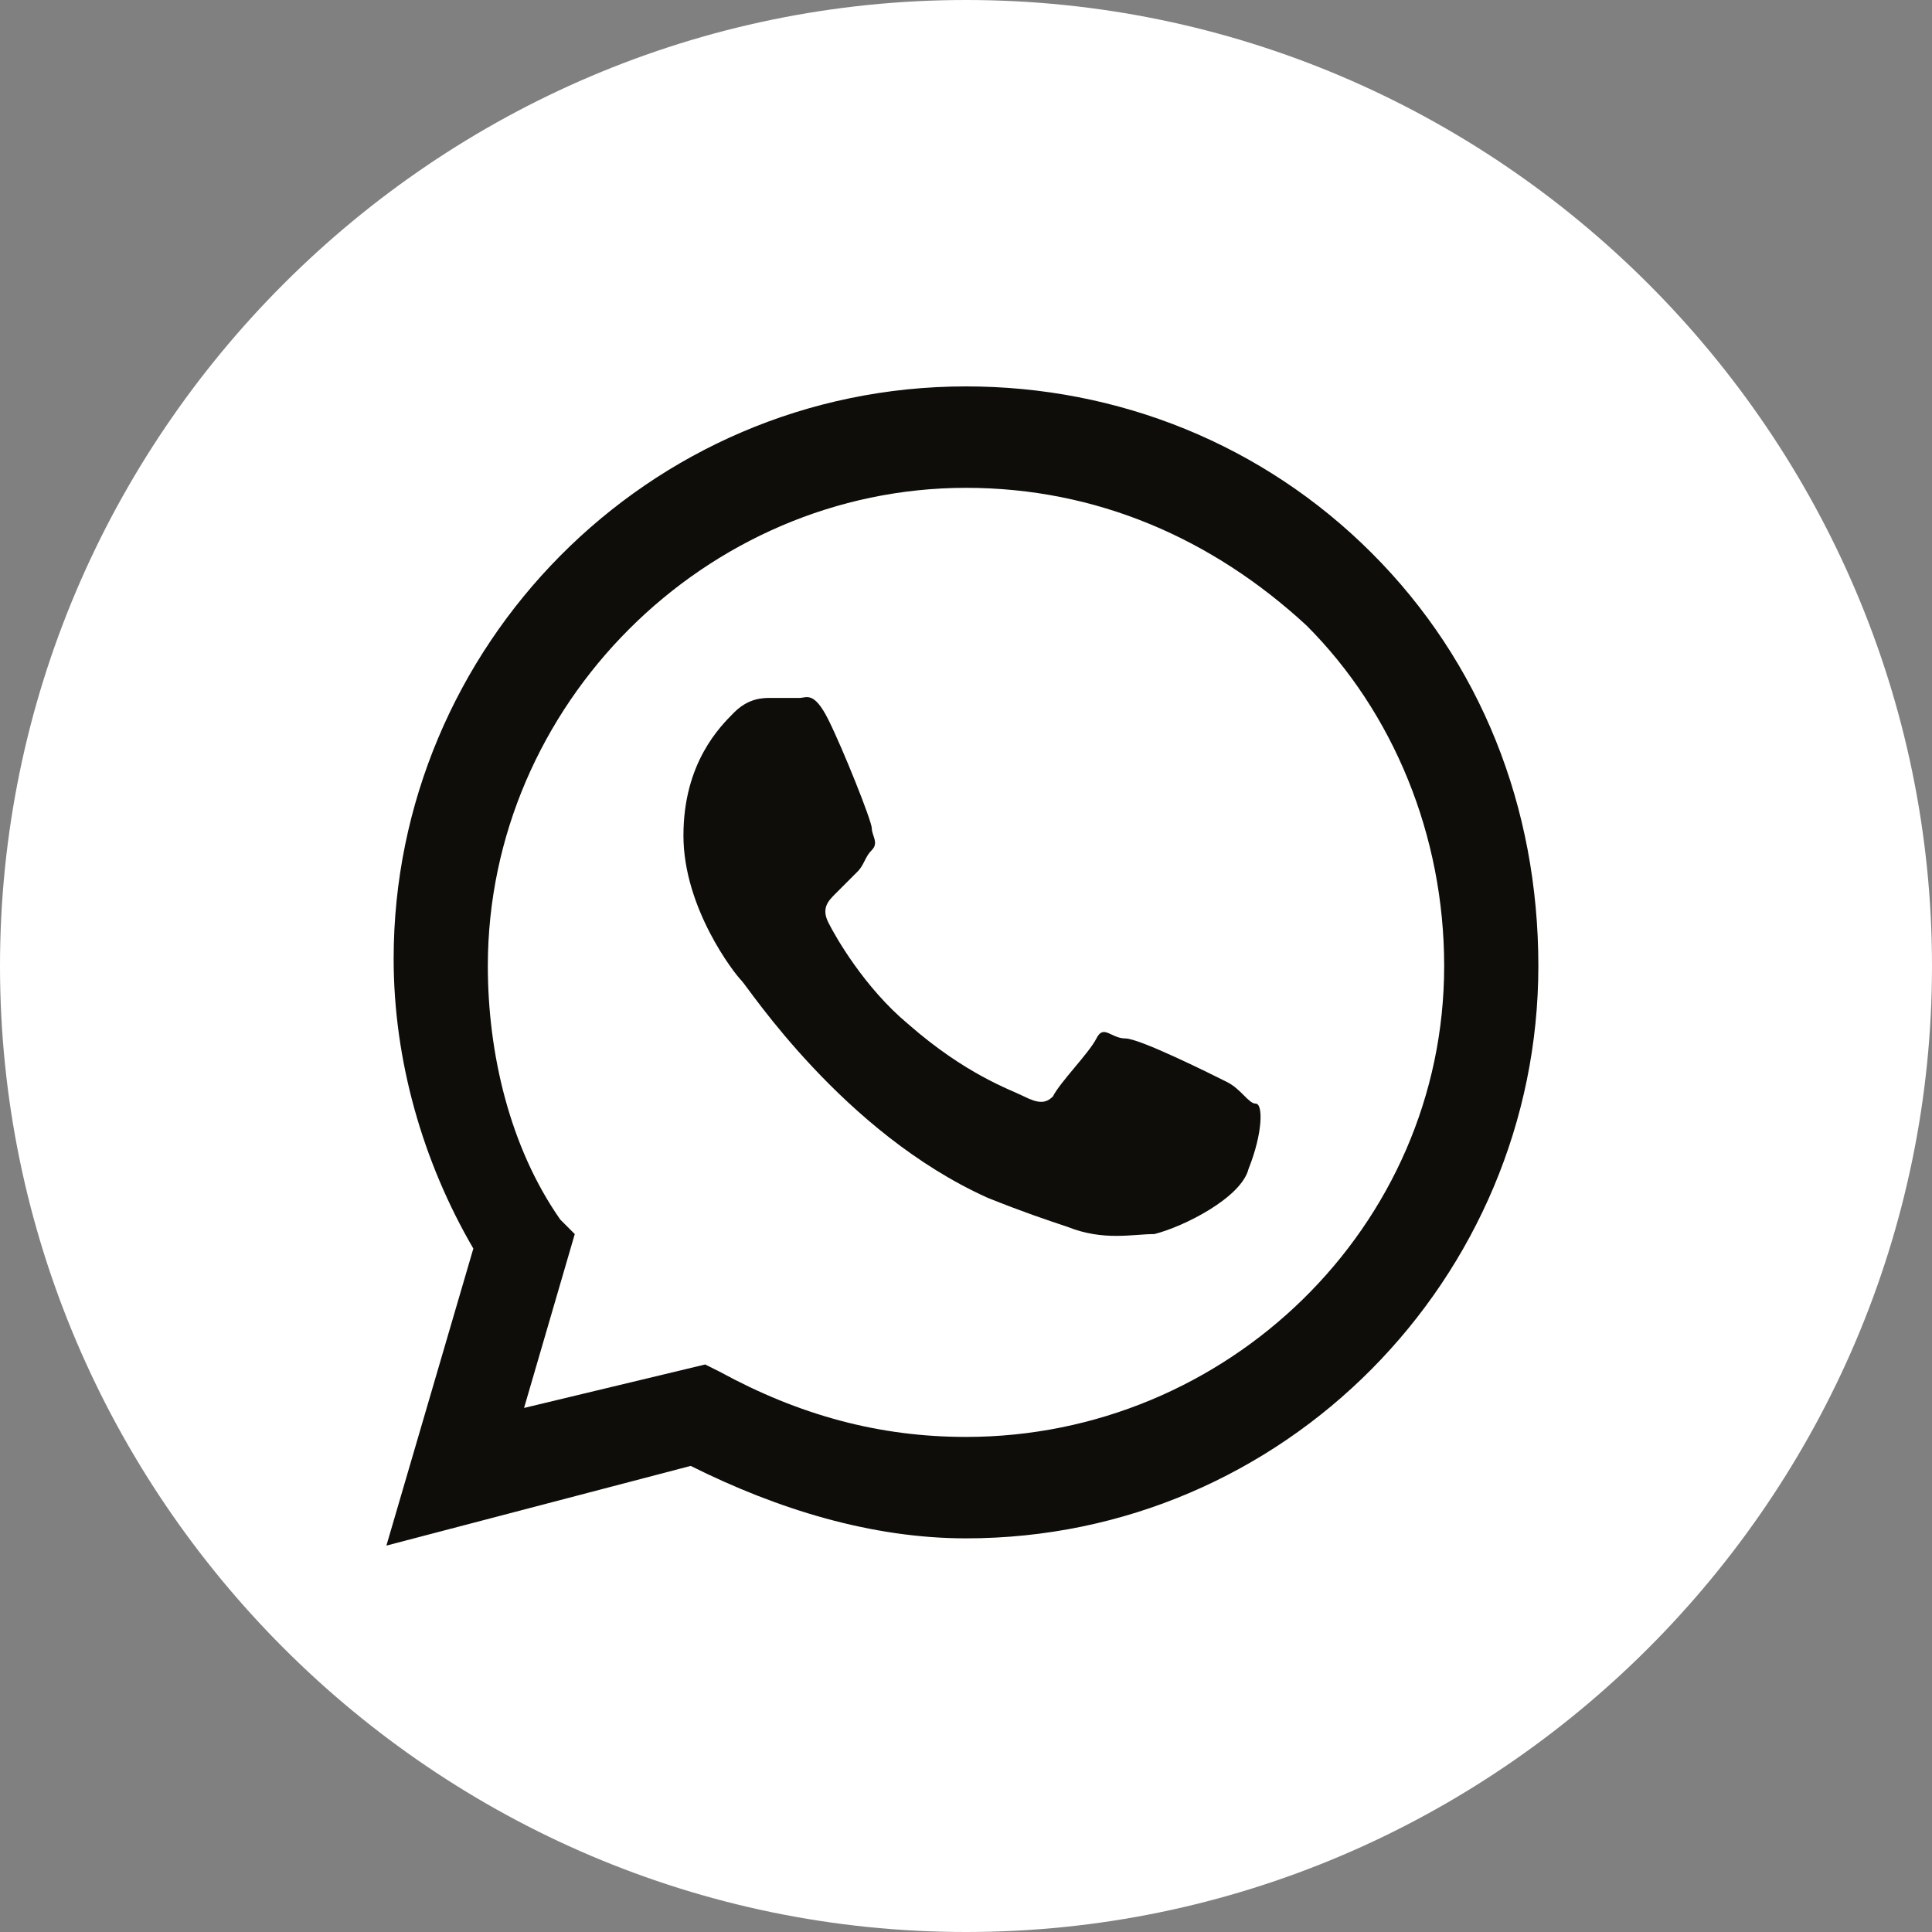 <?xml version="1.0" encoding="UTF-8"?> <svg xmlns="http://www.w3.org/2000/svg" width="40" height="40" viewBox="0 0 40 40" fill="none"><rect x="0" y="0" width="40" height="40" fill="#808080" stroke="none"/><path d="M20 40C9 40 0 31 0 20C0 9 9 0 20 0C31 0 40 9 40 20C40 31 31 40 20 40Z" fill="white"></path><path fill-rule="evenodd" clip-rule="evenodd" d="M28.4 11.45C26.15 9.2 23.15 8 20 8C13.4 8 8.15 13.4 8.15 19.85C8.15 21.95 8.75 24.05 9.8 25.85L8 32L14.3 30.35C16.1 31.25 18.05 31.85 20 31.85C26.6 31.85 31.85 26.45 31.85 20C31.85 16.7 30.65 13.7 28.4 11.45ZM20 29.75C18.2 29.75 16.55 29.3 14.9 28.4L14.6 28.25L10.85 29.15L11.9 25.55L11.6 25.25C10.55 23.75 10.1 21.8 10.1 20C10.1 14.6 14.6 10.1 20 10.1C22.7 10.1 25.1 11.15 27.05 12.95C28.85 14.75 29.9 17.3 29.9 20C29.9 25.4 25.4 29.75 20 29.75ZM25.4 22.4C25.1 22.25 23.6 21.5 23.3 21.5C23 21.5 22.85 21.2 22.7 21.5C22.55 21.8 21.95 22.4 21.8 22.7C21.65 22.85 21.5 22.85 21.2 22.7C20.9 22.55 20 22.25 18.8 21.2C17.9 20.45 17.3 19.4 17.15 19.1C17 18.8 17.15 18.65 17.3 18.5C17.45 18.35 17.6 18.2 17.75 18.05C17.9 17.9 17.9 17.75 18.05 17.6C18.2 17.45 18.05 17.3 18.05 17.15C18.05 17 17.45 15.5 17.15 14.9C16.85 14.3 16.7 14.45 16.55 14.45C16.4 14.45 16.25 14.45 15.95 14.45C15.8 14.45 15.5 14.45 15.2 14.75C14.9 15.05 14.15 15.8 14.15 17.3C14.15 18.8 15.2 20.15 15.35 20.3C15.5 20.45 17.45 23.45 20.45 24.8C21.2 25.1 21.65 25.25 22.1 25.4C22.85 25.7 23.45 25.55 23.9 25.55C24.5 25.4 25.7 24.8 25.85 24.2C26.15 23.45 26.15 22.85 26 22.85C25.85 22.85 25.7 22.55 25.4 22.4Z" fill="#0F0D09"></path></svg> 